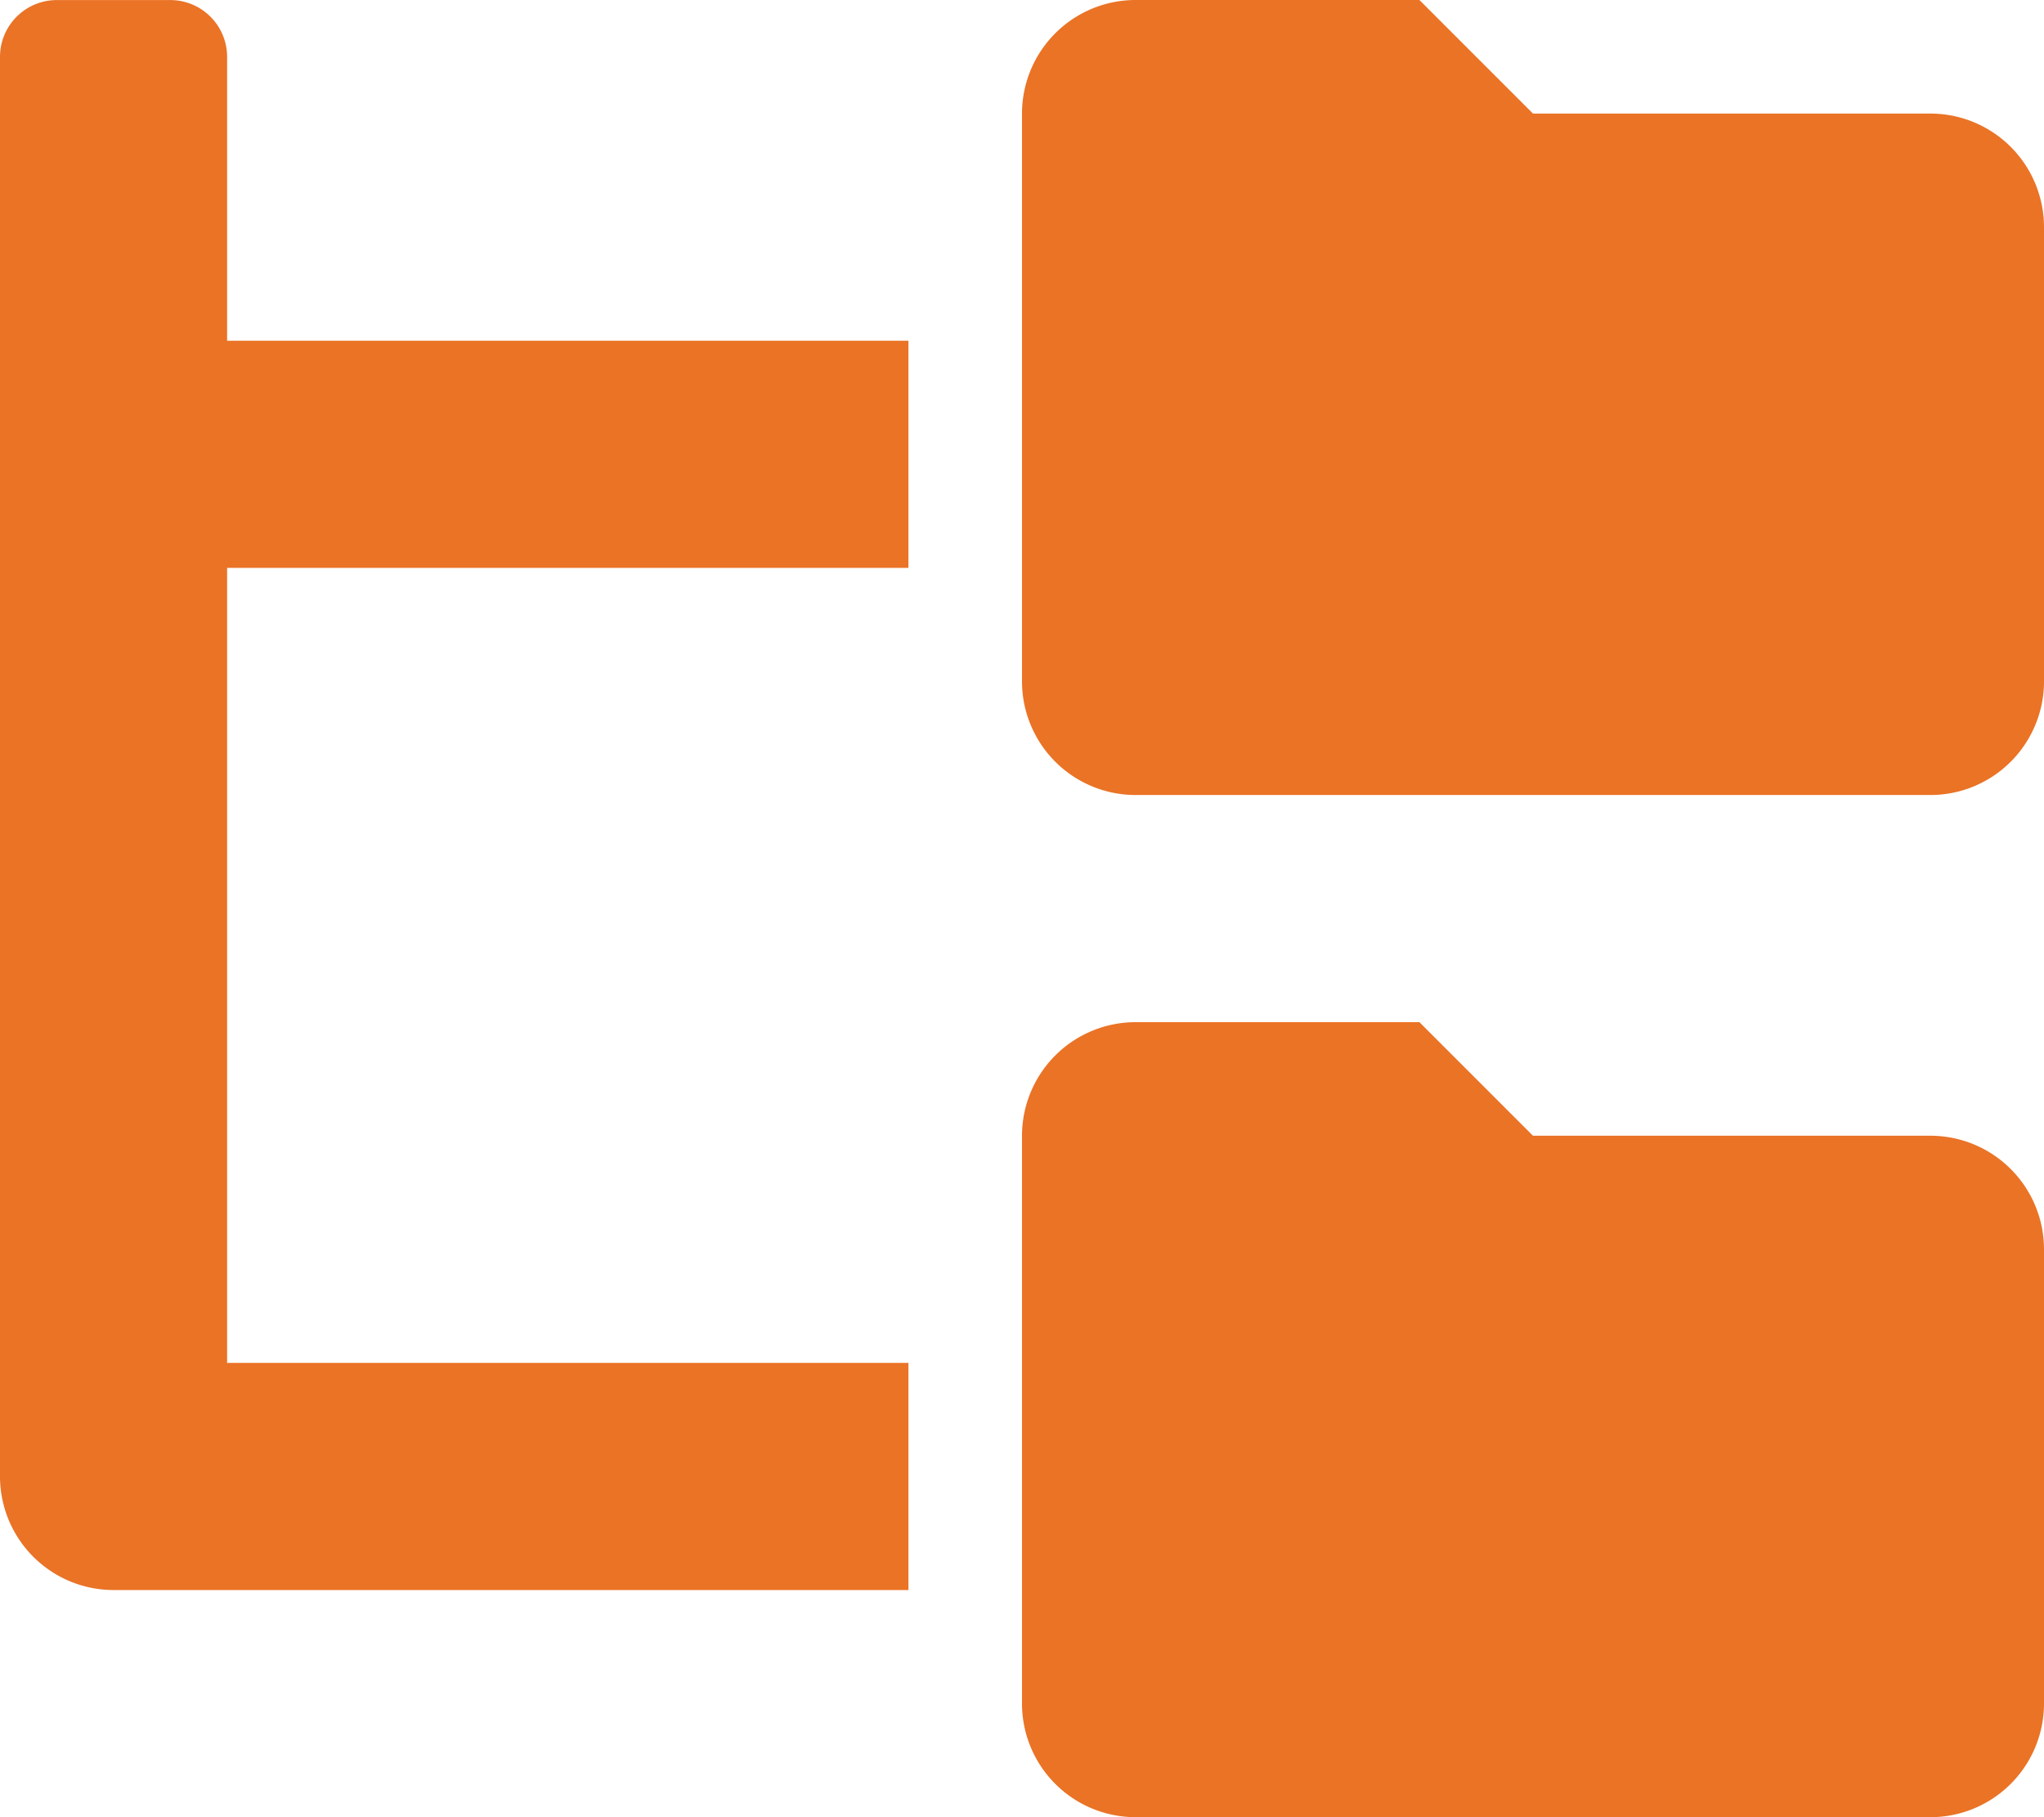 <svg xmlns="http://www.w3.org/2000/svg" width="33.75" height="30" viewBox="0 0 33.75 30"><path d="M31.875-24.375H25.312L23.437-26.25H18.75a1.876,1.876,0,0,0-1.875,1.875V-15a1.876,1.876,0,0,0,1.875,1.875H31.875A1.876,1.876,0,0,0,33.75-15v-7.5A1.876,1.876,0,0,0,31.875-24.375Zm0,16.875H25.312L23.437-9.375H18.75A1.876,1.876,0,0,0,16.875-7.5V1.875A1.876,1.876,0,0,0,18.75,3.75H31.875A1.876,1.876,0,0,0,33.75,1.875v-7.5A1.876,1.876,0,0,0,31.875-7.5ZM3.75-25.312a.938.938,0,0,0-.937-.937H.937A.938.938,0,0,0,0-25.312V-1.875A1.876,1.876,0,0,0,1.875,0H15V-3.75H3.75V-16.875H15v-3.75H3.75Z" transform="translate(0 26.25)" fill="#ea7326"/></svg>